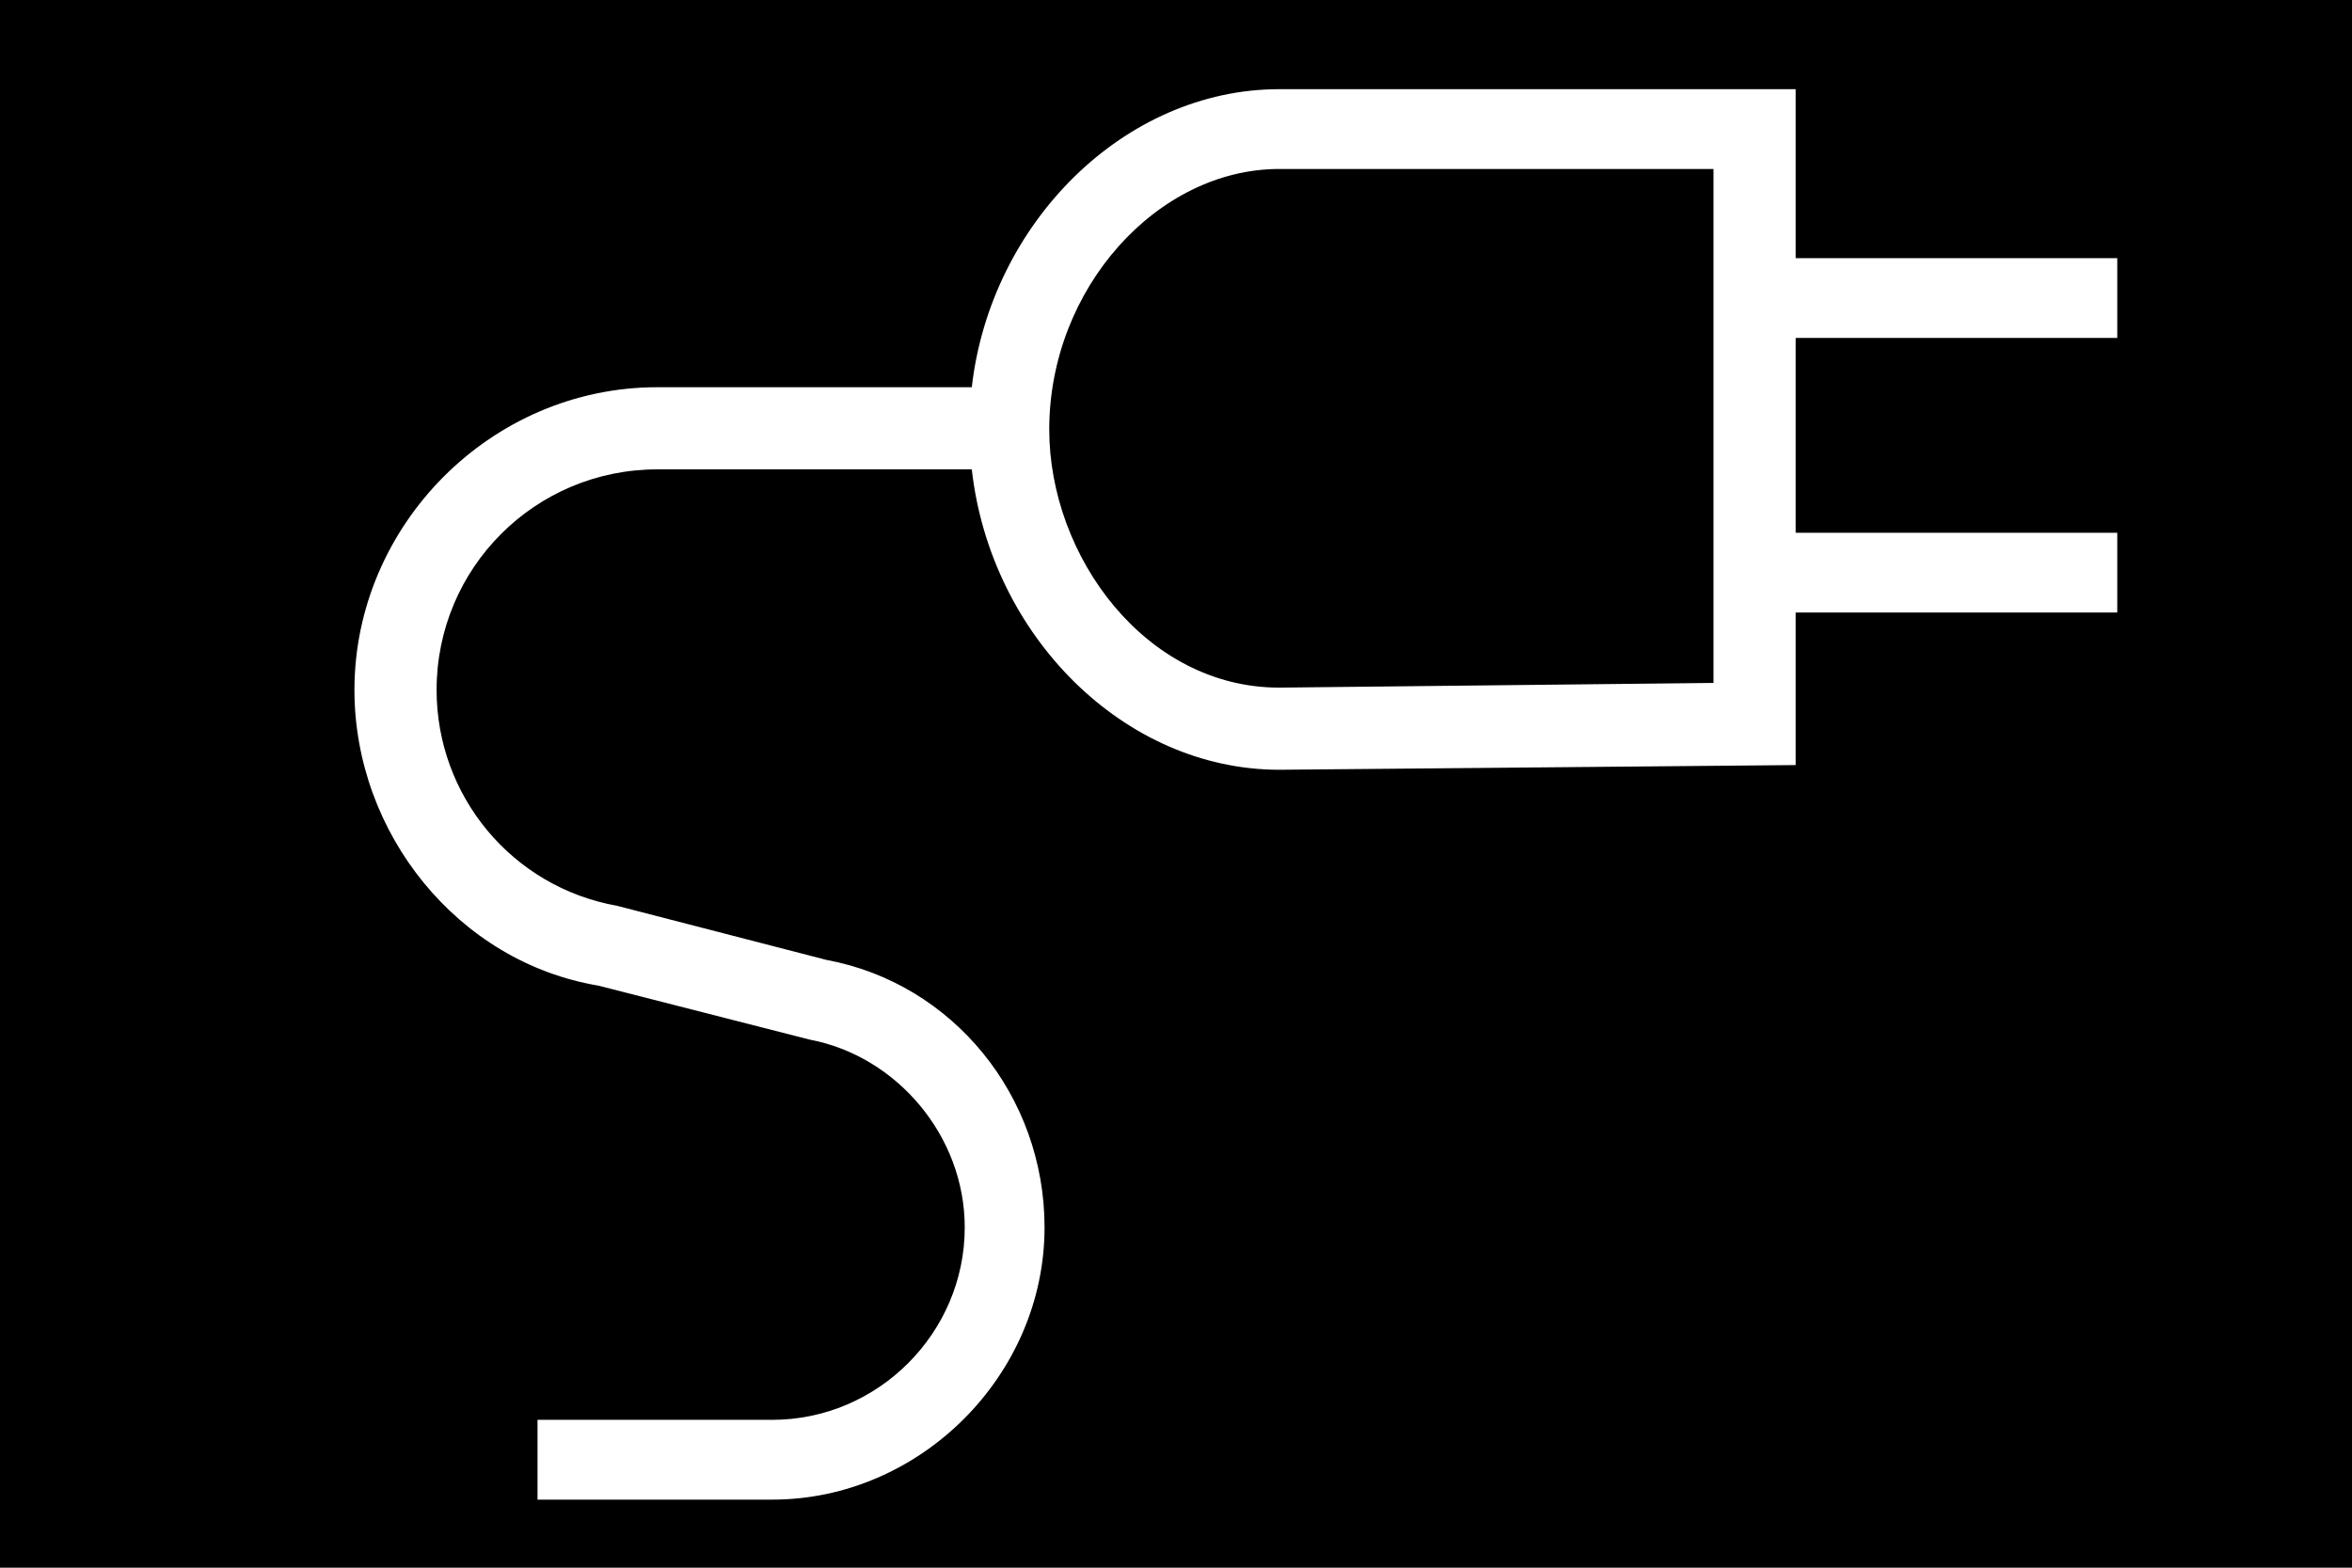 <?xml version="1.0" encoding="UTF-8" standalone="no"?>
<svg
   version="1.1"
   viewBox="0 0 1002 668"
   id="svg6"
   sodipodi:docname="U+E5C8_NuN-N.svg"
   width="1002"
   height="668"
   xmlns:inkscape="http://www.inkscape.org/namespaces/inkscape"
   xmlns:sodipodi="http://sodipodi.sourceforge.net/DTD/sodipodi-0.dtd"
   xmlns="http://www.w3.org/2000/svg"
   xmlns:svg="http://www.w3.org/2000/svg">
  <defs
     id="defs10" />
  <sodipodi:namedview
     id="namedview8"
     pagecolor="#ffffff"
     bordercolor="#666666"
     borderopacity="1.0"
     inkscape:pageshadow="2"
     inkscape:pageopacity="0.0"
     inkscape:pagecheckerboard="0" />
  <g
     transform="matrix(1,0,0,-1,-10,569)"
     id="g4">
    <path
       fill="currentColor"
       d="M 10,569 H 1012 V -99 H 10 Z M 290,404 c -71,0 -129,-59 -129,-129 0,-61 44,-116 104,-126 l 90,-23 c 37,-7 66,-41 66,-80 0,-45 -37,-82 -82,-82 H 239 v -34 h 100 c 63,0 116,53 116,116 0,56 -39,104 -93,114 l -89,23 c -45,8 -77,47 -77,92 0,52 42,94 94,94 h 134 c 8,-71 65,-128 131,-128 l 220,2 v 65 h 137 v 34 H 775 v 83 h 137 v 34 H 775 v 72 H 555 C 489,531 432,474 424,404 Z M 555,276 c -57,0 -98,56 -98,110 0,60 46,111 98,111 H 740 V 278 Z"
       id="path2" />
  </g>
</svg>
